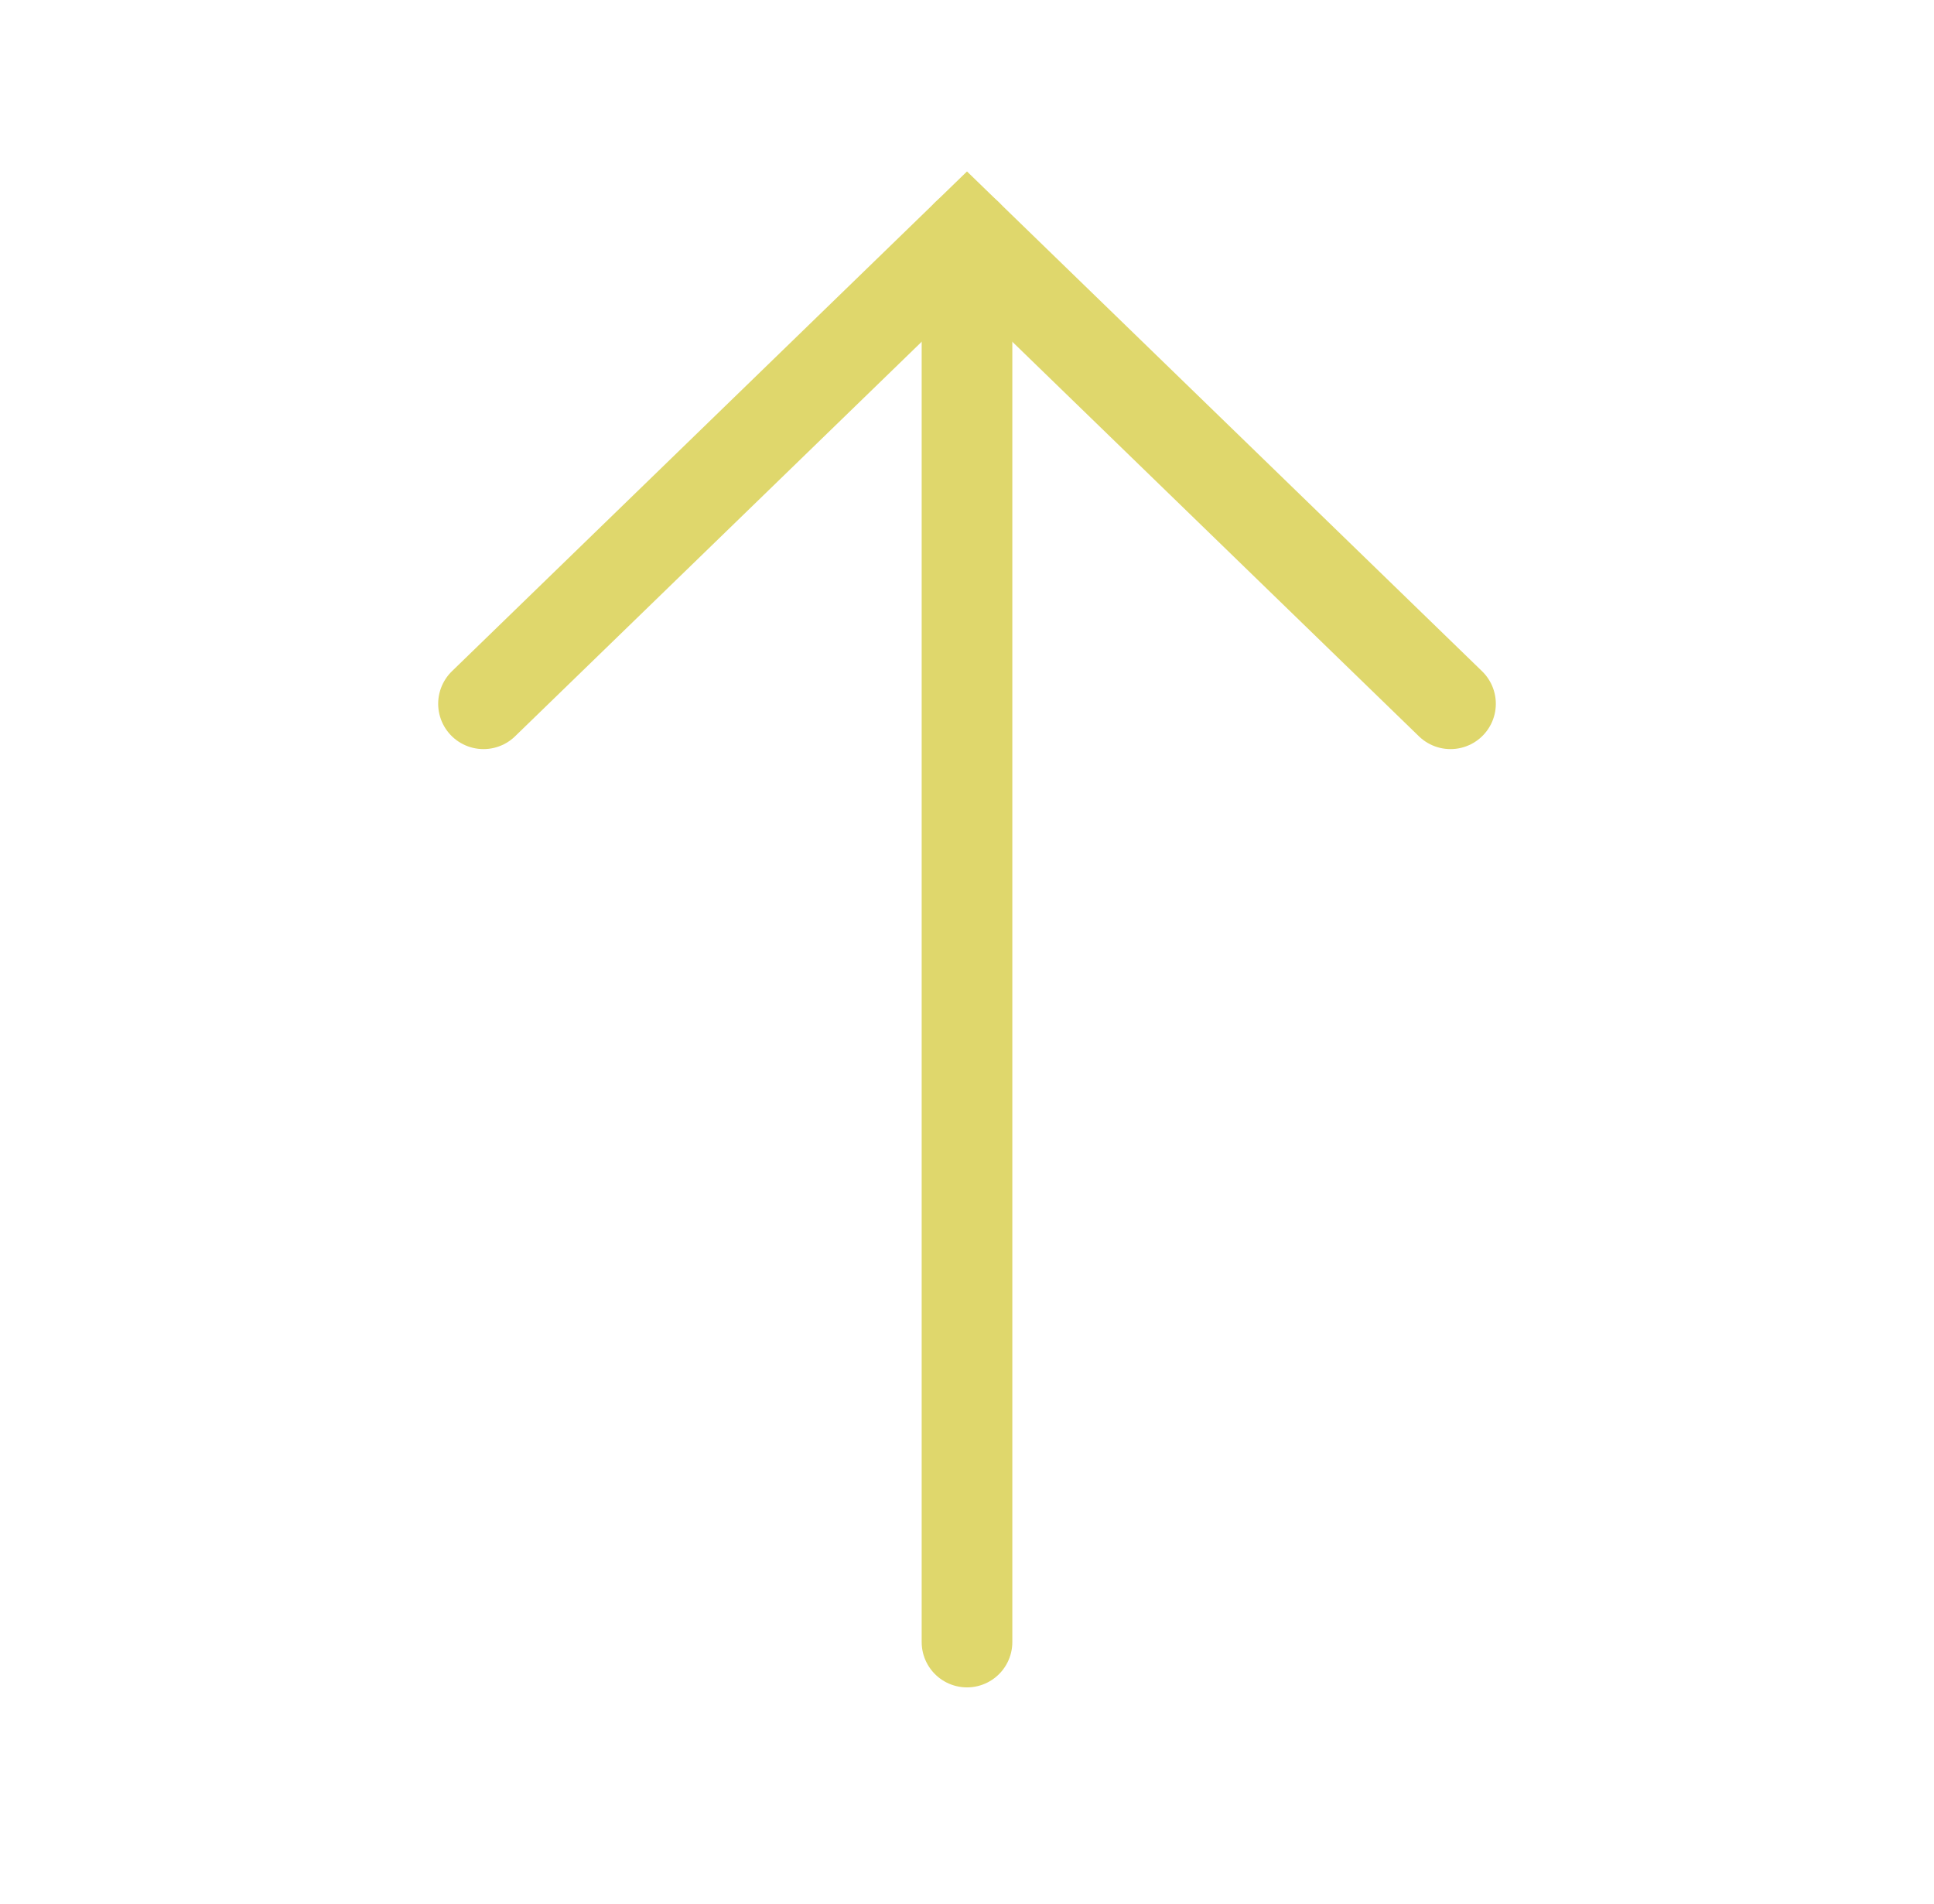 <svg width="64" height="63" viewBox="0 0 64 63" fill="none" xmlns="http://www.w3.org/2000/svg">
<path d="M48 23.287L32 7.763L16 23.287" stroke="#DFD76C" stroke-width="3" stroke-linecap="round"/>
<path d="M32 54.334V10.35" stroke="#DFD76C" stroke-width="3" stroke-linecap="round"/>
<path d="M32 7.762V10.35" stroke="#DFD76C" stroke-width="3" stroke-linecap="round"/>
</svg>
